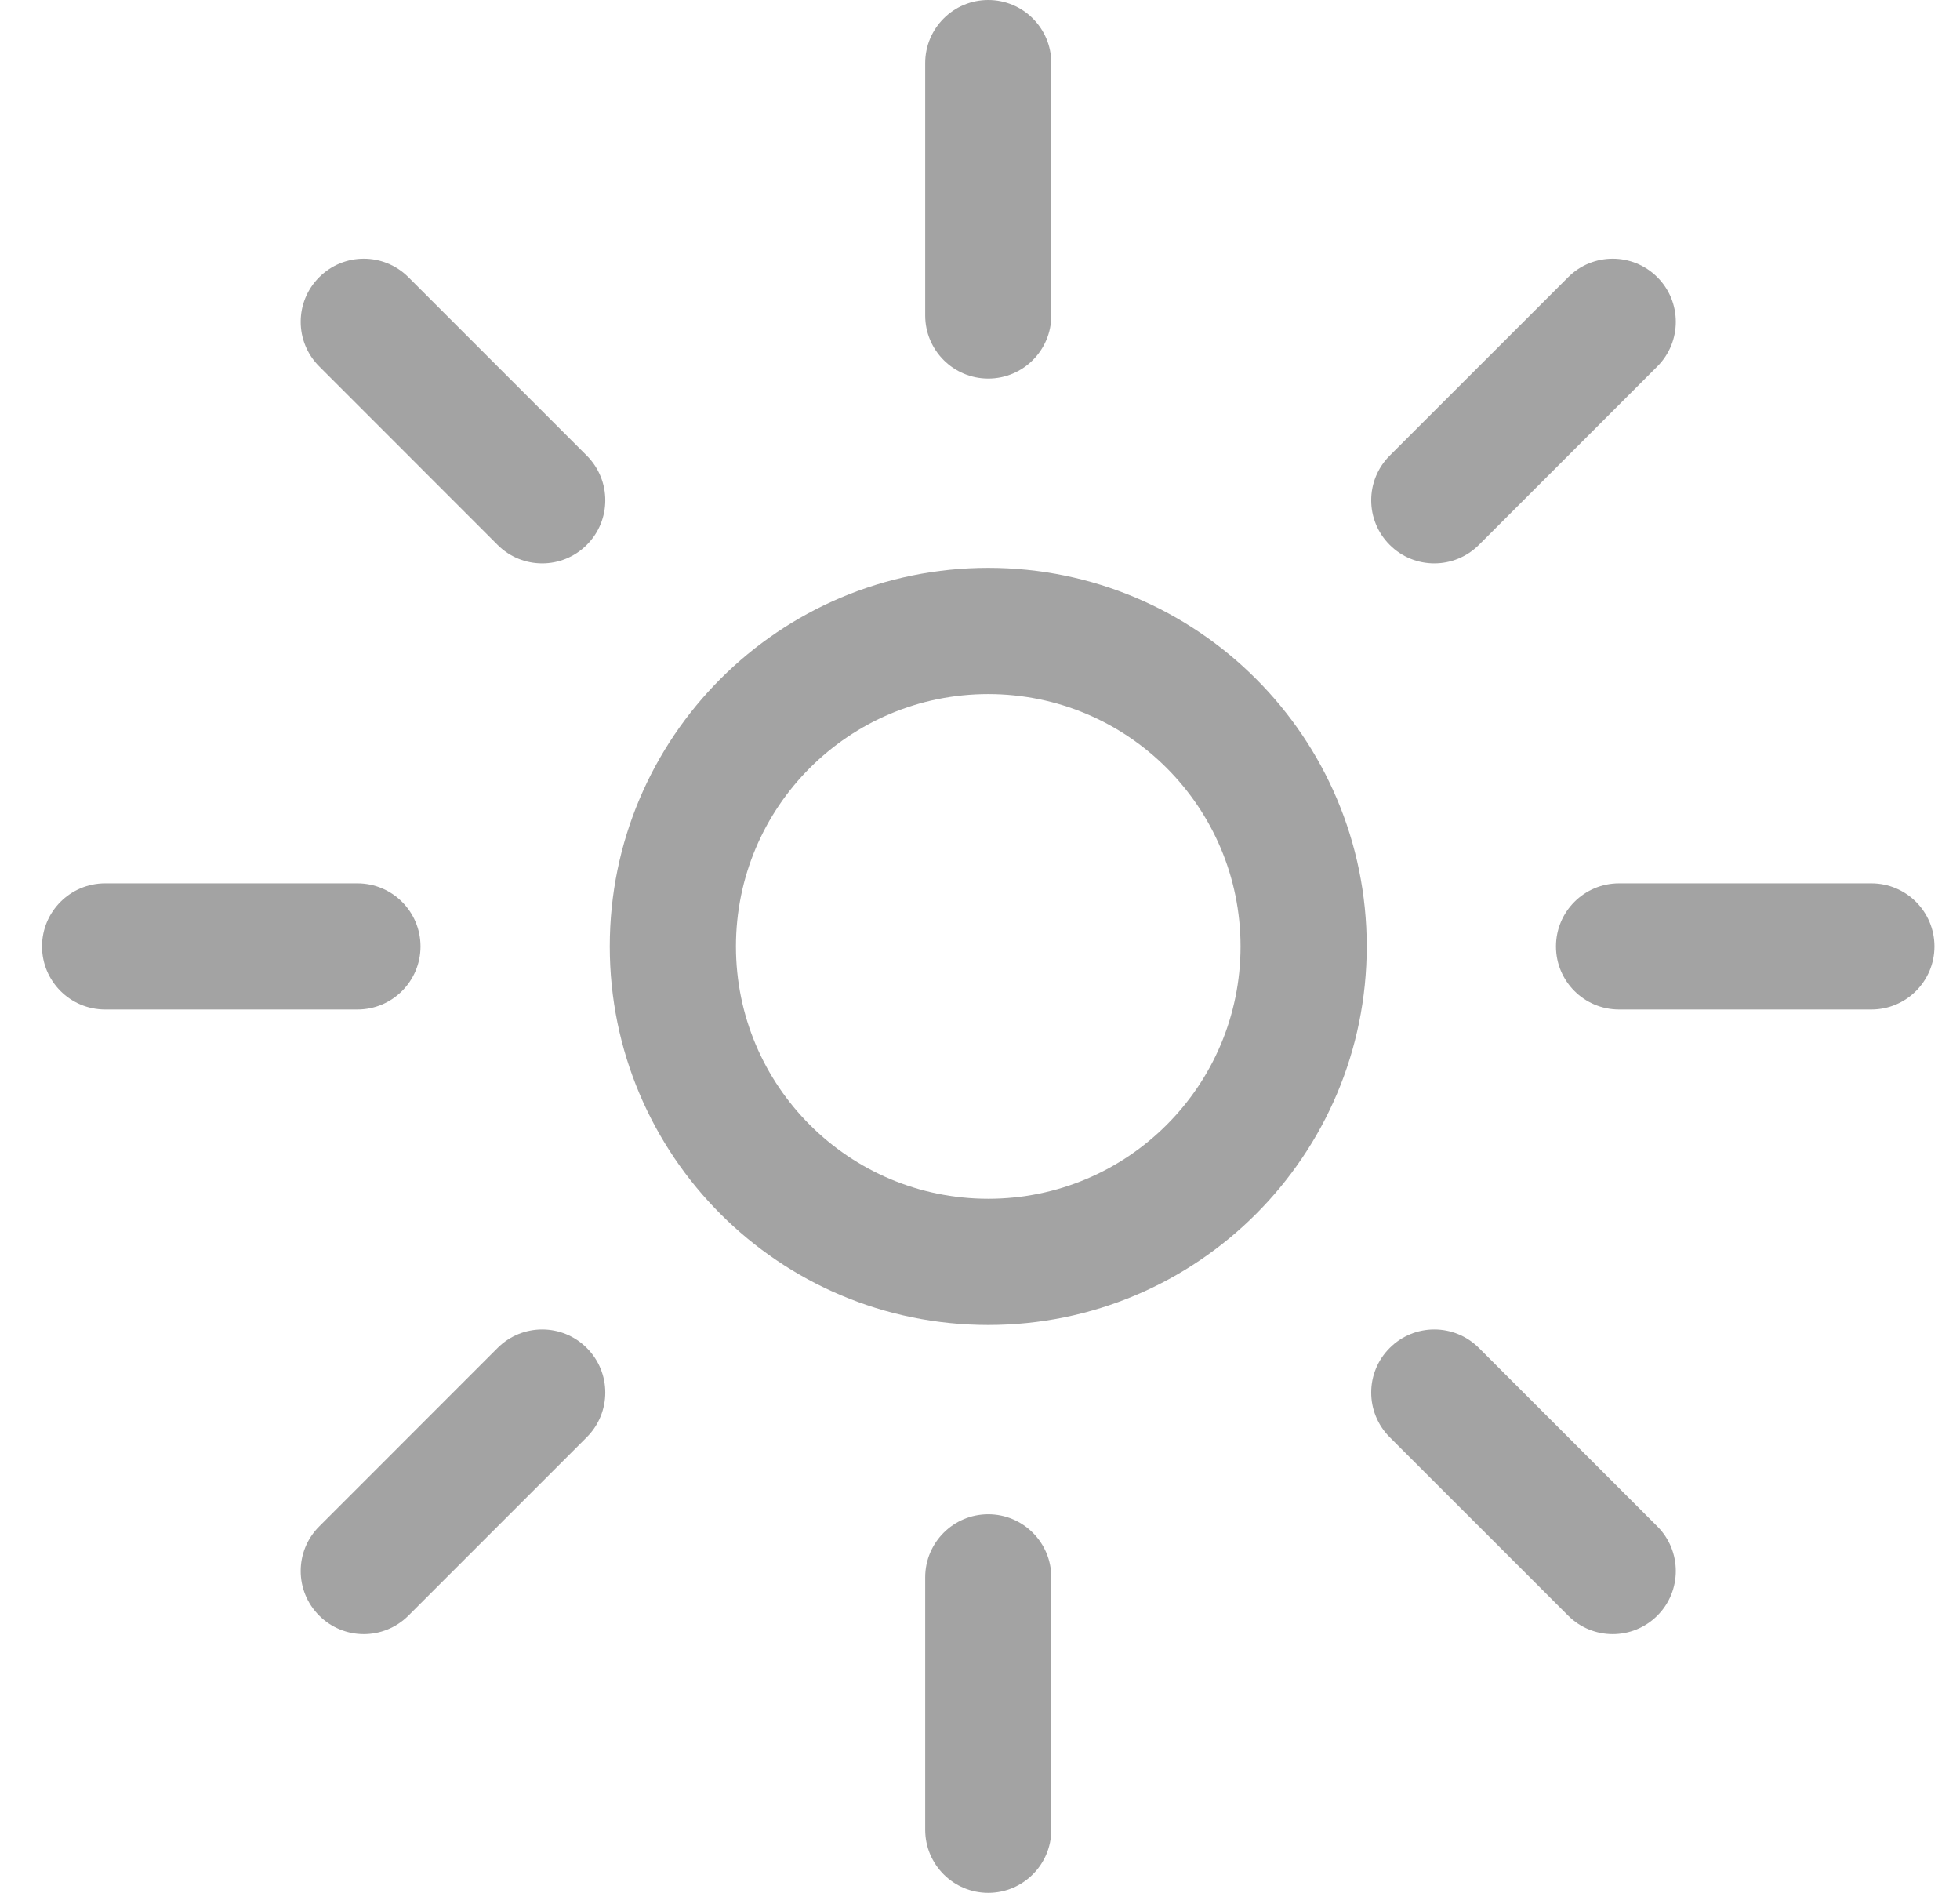 <svg width="29" height="28" viewBox="0 0 29 28" fill="none" xmlns="http://www.w3.org/2000/svg">
<path fill-rule="evenodd" clip-rule="evenodd" d="M14.622 0C15.137 0 15.555 0.418 15.555 0.933V4.667C15.555 5.182 15.137 5.6 14.622 5.6C14.107 5.6 13.689 5.182 13.689 4.667V0.933C13.689 0.418 14.107 0 14.622 0ZM4.723 4.101C5.087 3.736 5.678 3.736 6.043 4.101L8.682 6.74C9.047 7.105 9.047 7.696 8.682 8.06C8.318 8.425 7.727 8.425 7.362 8.06L4.723 5.42C4.358 5.056 4.358 4.465 4.723 4.101ZM1.555 13.067C1.04 13.067 0.622 13.485 0.622 14C0.622 14.515 1.04 14.933 1.555 14.933H5.289C5.804 14.933 6.222 14.515 6.222 14C6.222 13.485 5.804 13.067 5.289 13.067H1.555ZM4.723 23.899C4.358 23.535 4.358 22.944 4.723 22.58L7.362 19.94C7.727 19.575 8.318 19.575 8.682 19.94C9.047 20.304 9.047 20.895 8.682 21.26L6.043 23.899C5.678 24.264 5.087 24.264 4.723 23.899ZM23.955 13.067C23.44 13.067 23.022 13.485 23.022 14C23.022 14.515 23.44 14.933 23.955 14.933H27.689C28.204 14.933 28.622 14.515 28.622 14C28.622 13.485 28.204 13.067 27.689 13.067H23.955ZM20.562 8.06C20.197 7.696 20.197 7.105 20.562 6.74L23.202 4.101C23.566 3.736 24.157 3.736 24.522 4.101C24.886 4.465 24.886 5.056 24.522 5.42L21.882 8.06C21.517 8.425 20.926 8.425 20.562 8.06ZM15.555 23.333C15.555 22.818 15.137 22.4 14.622 22.4C14.107 22.4 13.689 22.818 13.689 23.333V27.067C13.689 27.582 14.107 28 14.622 28C15.137 28 15.555 27.582 15.555 27.067V23.333ZM20.562 19.94C20.926 19.575 21.517 19.575 21.882 19.94L24.522 22.58C24.886 22.944 24.886 23.535 24.522 23.899C24.157 24.264 23.566 24.264 23.202 23.899L20.562 21.26C20.197 20.895 20.197 20.304 20.562 19.94ZM10.889 14C10.889 11.938 12.56 10.267 14.622 10.267C16.684 10.267 18.355 11.938 18.355 14C18.355 16.062 16.684 17.733 14.622 17.733C12.56 17.733 10.889 16.062 10.889 14ZM14.622 8.4C11.529 8.4 9.022 10.907 9.022 14C9.022 17.093 11.529 19.6 14.622 19.6C17.715 19.6 20.222 17.093 20.222 14C20.222 10.907 17.715 8.4 14.622 8.4Z" fill="#A3A3A3"/>
</svg>

